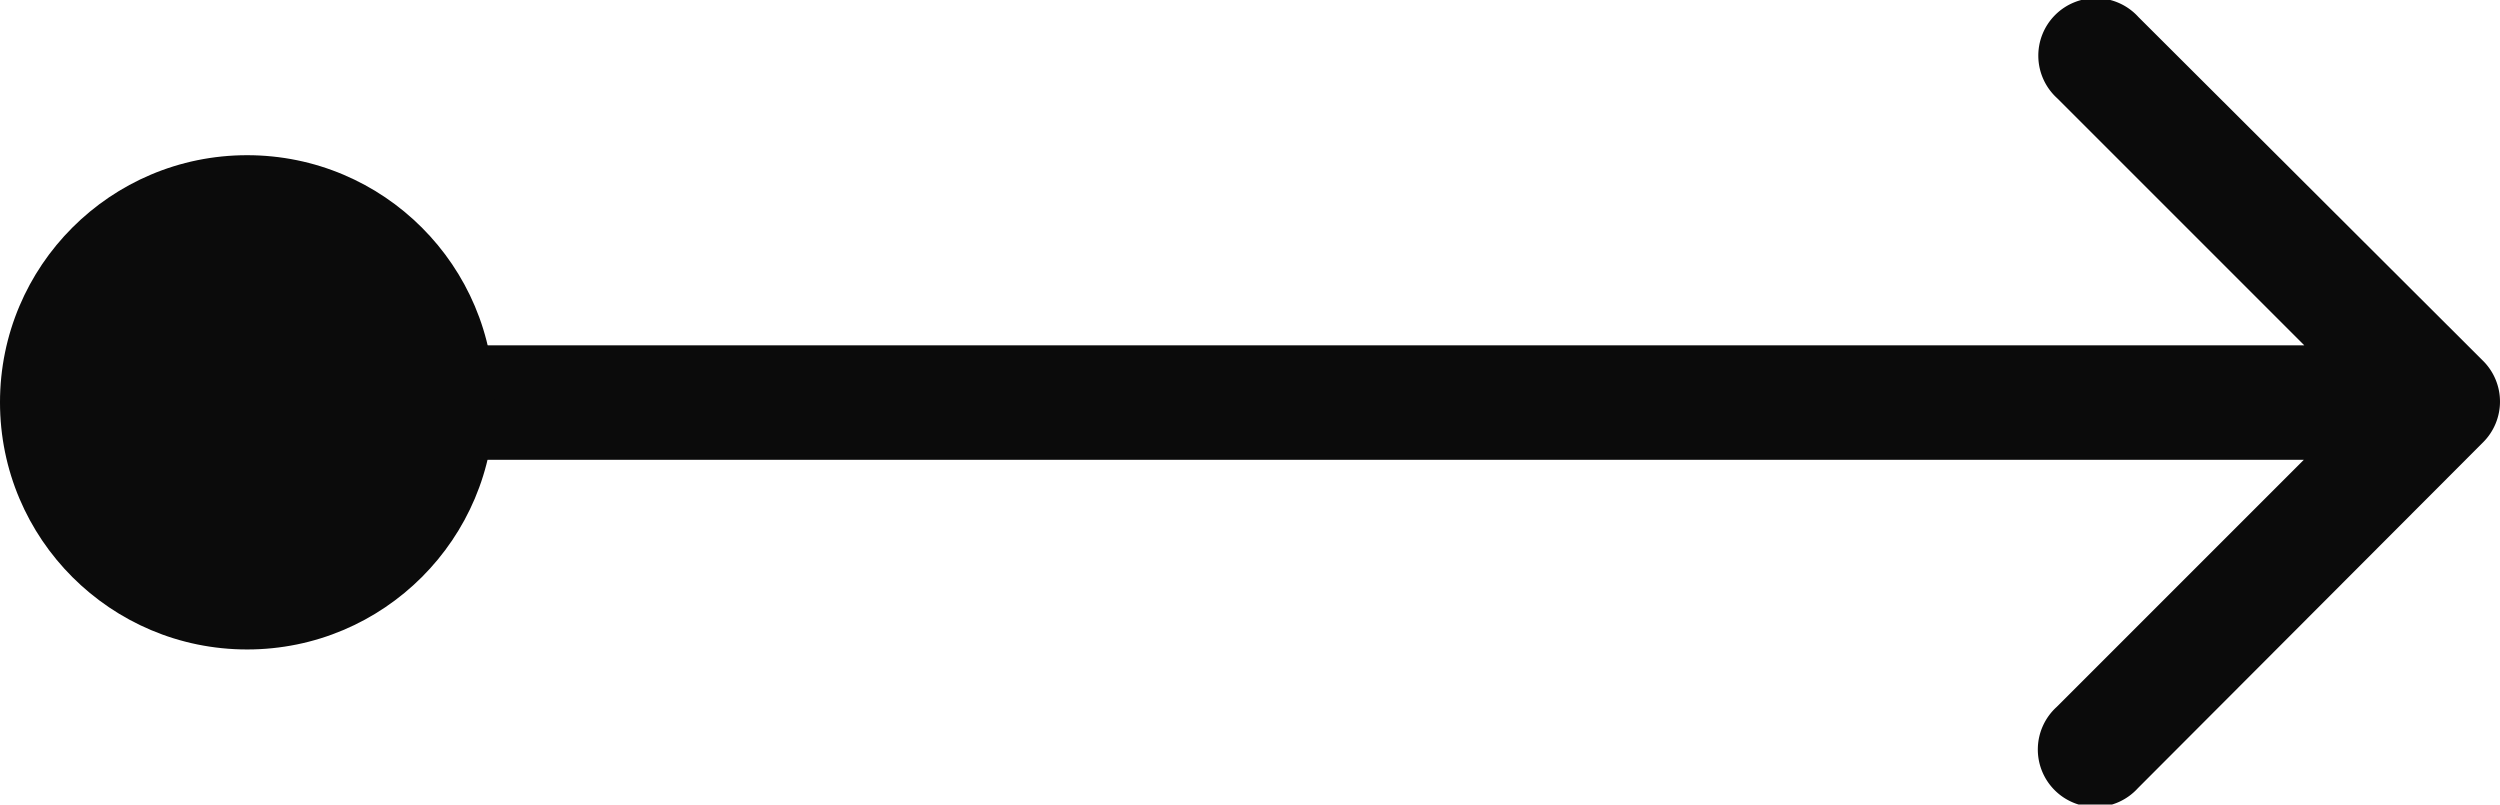 <svg xmlns="http://www.w3.org/2000/svg" width="15.174" height="4.883" viewBox="0 0 15.174 4.883">
  <g id="leftarrow" transform="translate(-161 -281.058)">
    <path id="arrow-down" d="M7.2,8.572a.349.349,0,0,0,.493,0L9.781,6.479a.349.349,0,1,0-.493-.493l-1.5,1.5V-4.651A.349.349,0,0,0,7.442-5a.349.349,0,0,0-.349.349V7.483l-1.5-1.5a.349.349,0,1,0-.493.493Z" transform="translate(167.5 290.942) rotate(-90)" fill="#0b0b0b"/>
    <circle id="Ellipse_367" data-name="Ellipse 367" cx="1.5" cy="1.5" r="1.5" transform="translate(161 282)" fill="#0b0b0b"/>
  </g>
</svg>
